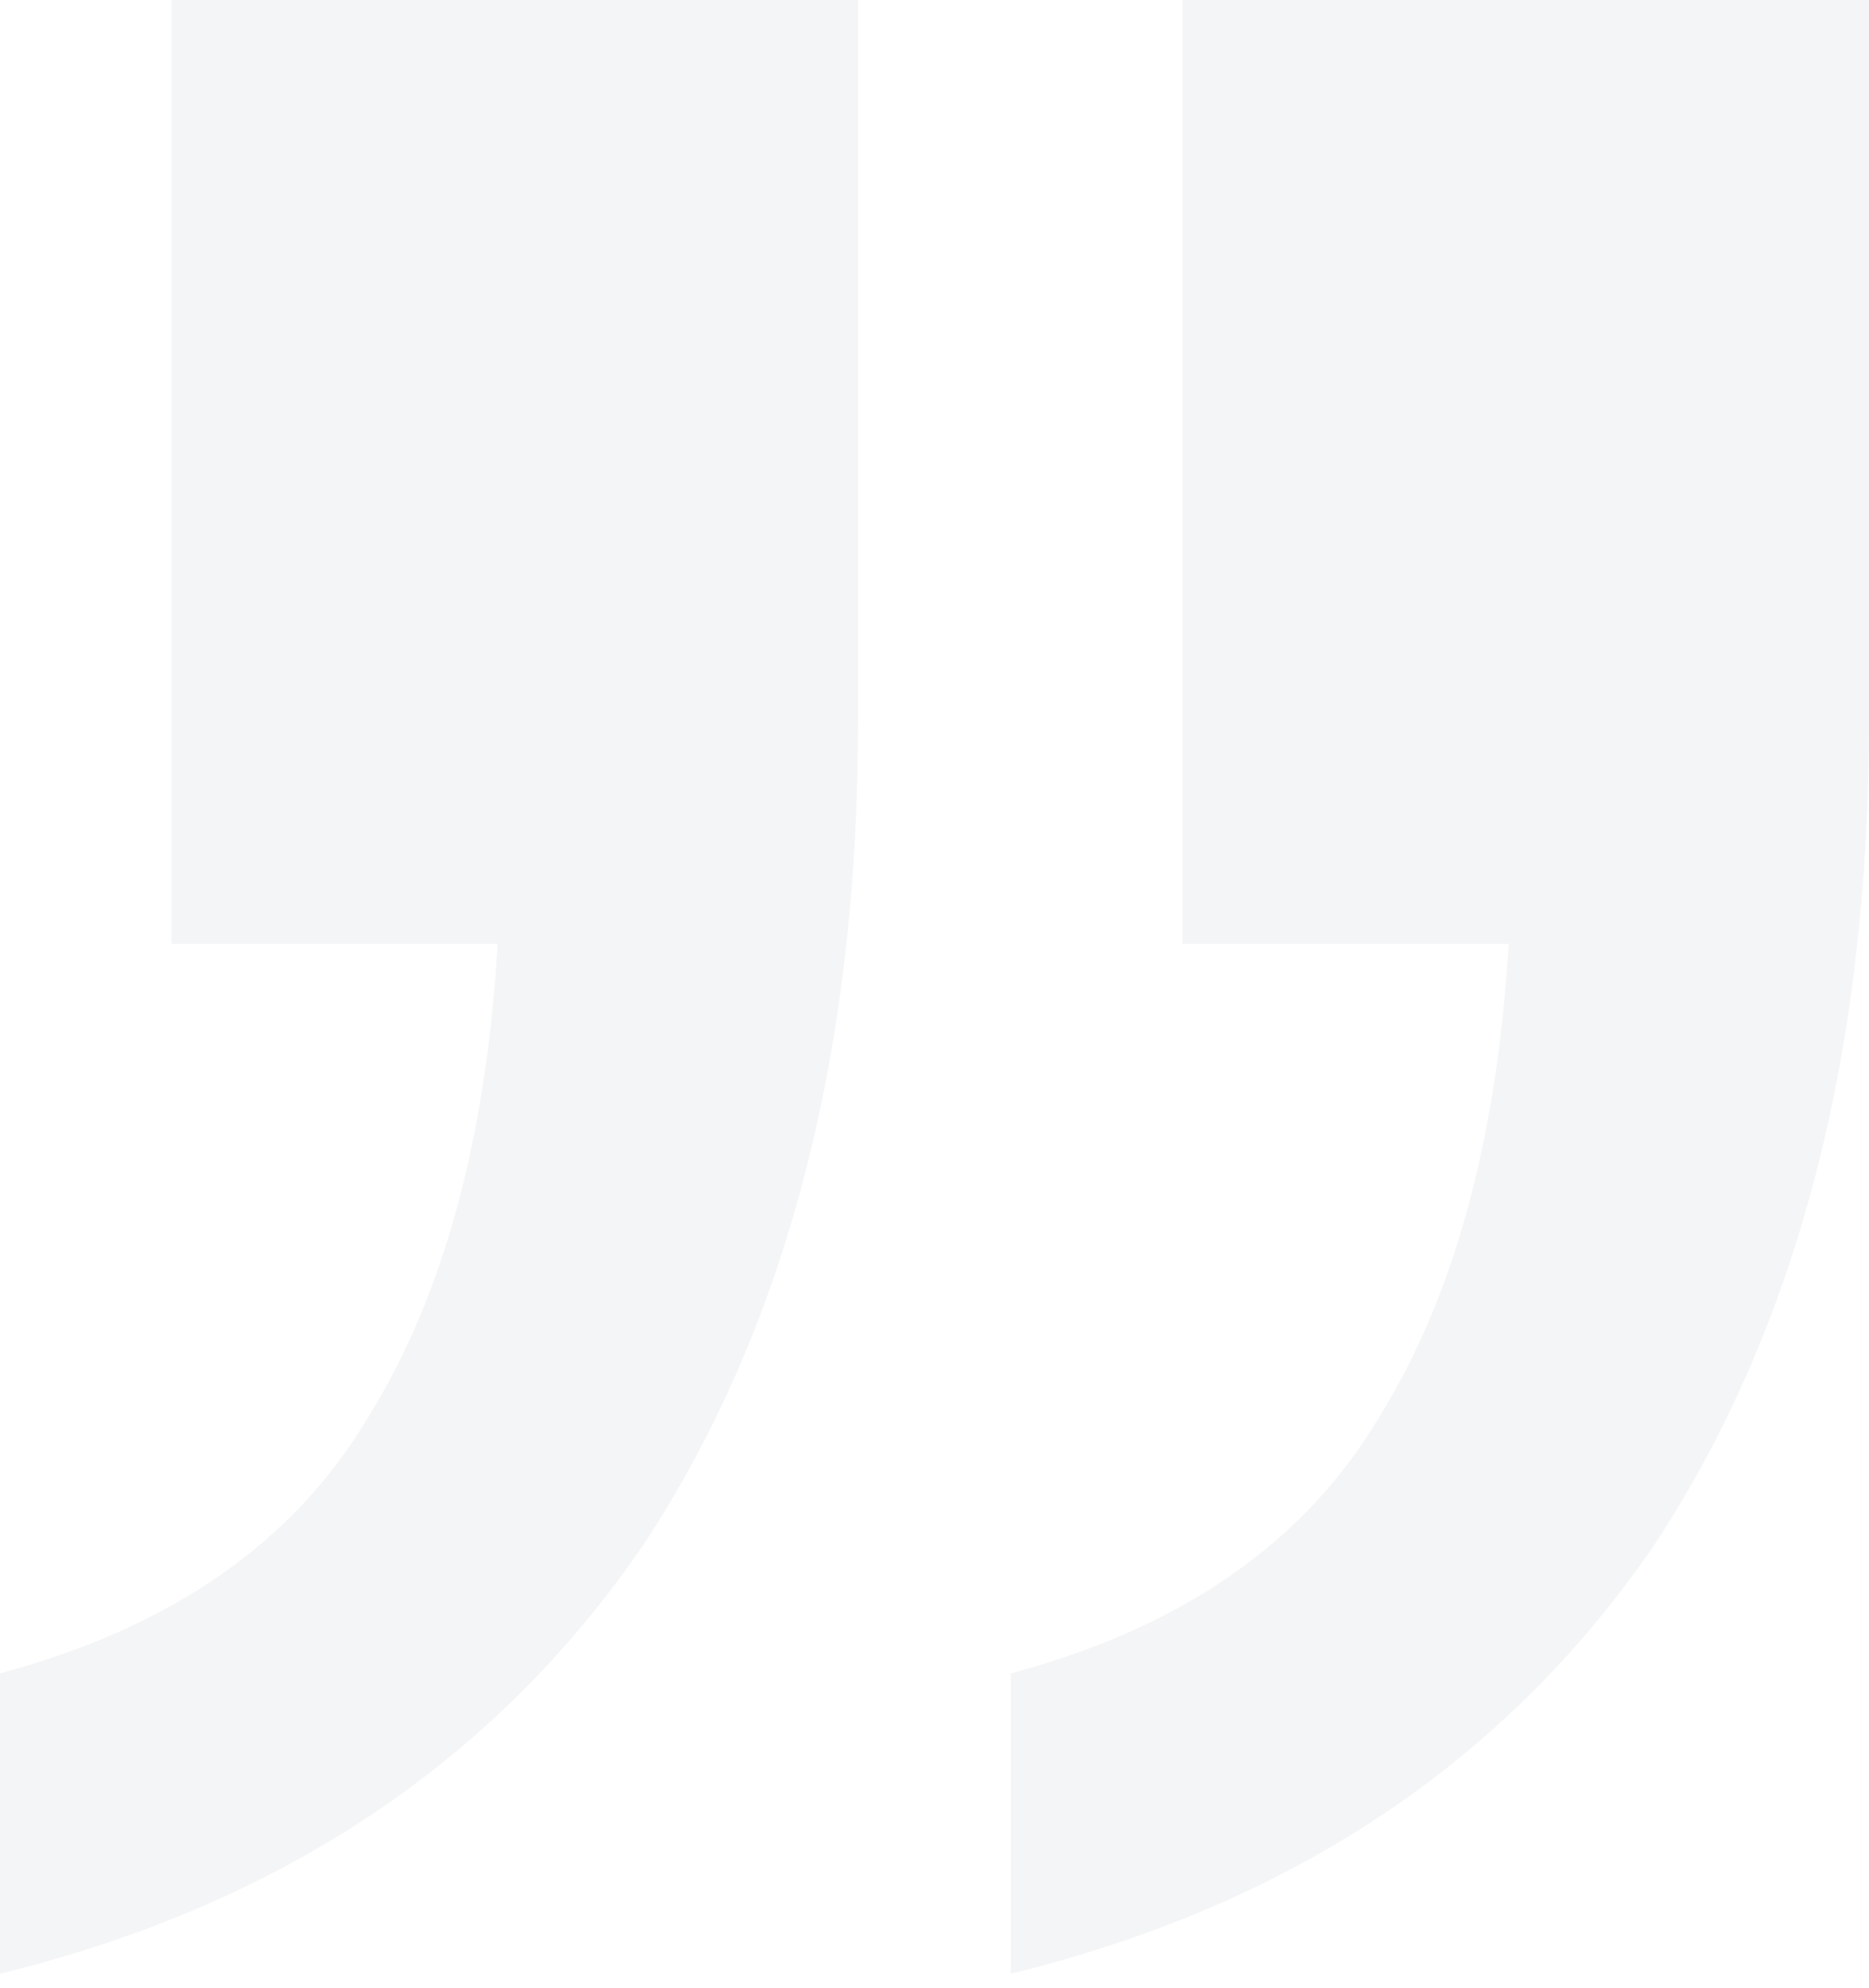 <svg width="110" height="117" viewBox="0 0 110 117" fill="none" xmlns="http://www.w3.org/2000/svg">
    <g opacity="0.07">
        <path d="M50.502 4.82042e-05L50.502 42.421C50.502 61.949 46.293 78.109 37.876 90.903C29.123 103.697 16.497 112.114 7.62939e-06 116.154L9.17464e-06 98.478C10.1 95.785 17.339 90.735 21.716 83.328C26.093 76.257 28.618 66.999 29.291 55.552L10.1 55.552L10.1 4.46723e-05L50.502 4.82042e-05ZM110 5.34058e-05L110 42.421C110 61.949 105.792 78.109 97.375 90.903C88.621 103.697 75.996 112.114 59.498 116.154L59.498 98.478C69.599 95.785 76.837 90.735 81.214 83.328C85.591 76.257 88.116 66.999 88.789 55.552L69.599 55.552L69.599 4.98738e-05L110 5.34058e-05Z" fill="#5B6578"/>
    </g>
</svg>
